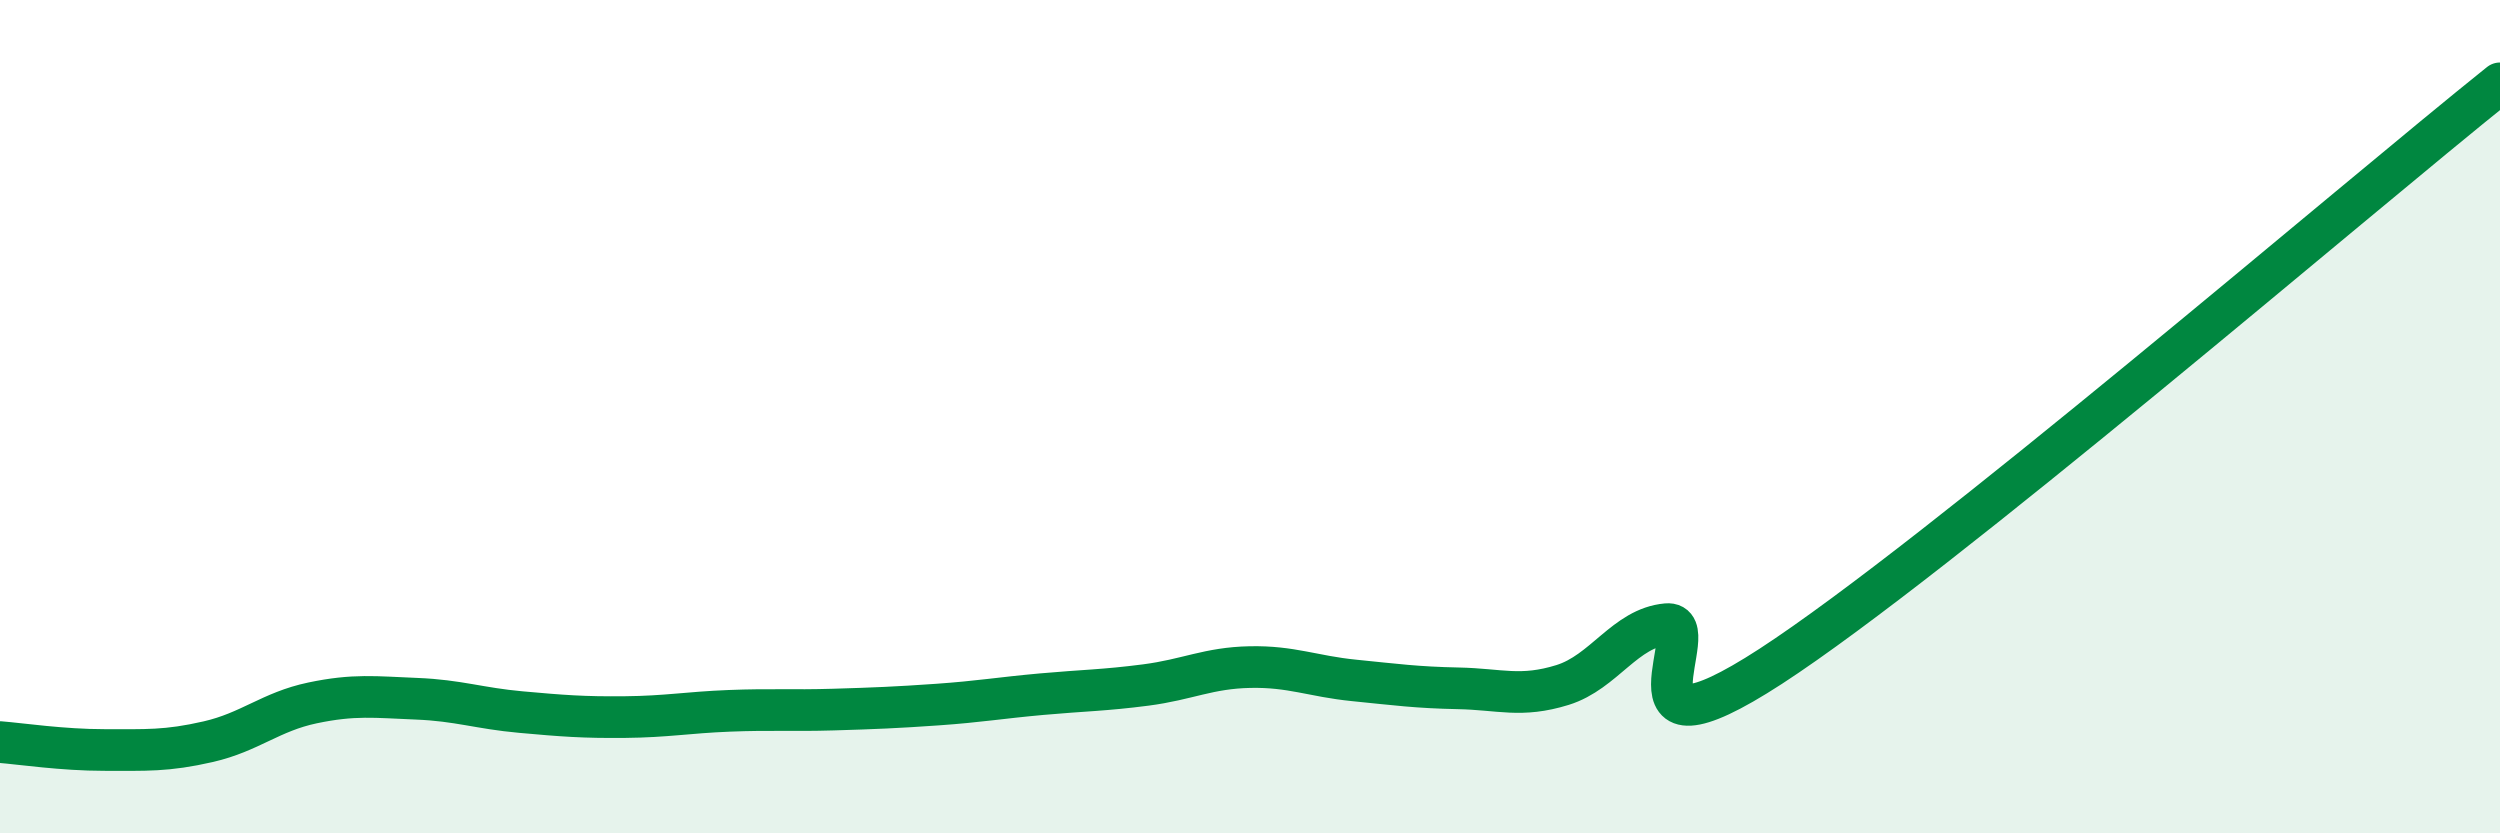 
    <svg width="60" height="20" viewBox="0 0 60 20" xmlns="http://www.w3.org/2000/svg">
      <path
        d="M 0,17.81 C 0.5,17.85 1.5,18 2.5,18 C 3.5,18 4,18.03 5,17.8 C 6,17.57 6.5,17.08 7.5,16.87 C 8.5,16.66 9,16.73 10,16.77 C 11,16.81 11.5,17 12.5,17.09 C 13.5,17.18 14,17.22 15,17.21 C 16,17.2 16.5,17.1 17.5,17.06 C 18.5,17.02 19,17.06 20,17.03 C 21,17 21.5,16.98 22.5,16.91 C 23.5,16.84 24,16.75 25,16.66 C 26,16.57 26.5,16.57 27.5,16.44 C 28.5,16.31 29,16.03 30,16.01 C 31,15.99 31.5,16.23 32.5,16.33 C 33.5,16.43 34,16.5 35,16.52 C 36,16.54 36.5,16.75 37.5,16.44 C 38.5,16.13 39,15.07 40,14.98 C 41,14.89 38.5,18.59 42.5,15.99 C 46.5,13.39 56.5,4.8 60,2L60 20L0 20Z"
        fill="#008740"
        opacity="0.1"
        stroke-linecap="round"
        stroke-linejoin="round"
      />
      <path
        d="M 0,17.81 C 0.5,17.85 1.5,18 2.5,18 C 3.5,18 4,18.03 5,17.8 C 6,17.57 6.5,17.08 7.5,16.87 C 8.5,16.66 9,16.73 10,16.77 C 11,16.81 11.5,17 12.5,17.09 C 13.5,17.18 14,17.22 15,17.21 C 16,17.2 16.5,17.1 17.5,17.06 C 18.5,17.02 19,17.06 20,17.03 C 21,17 21.5,16.98 22.5,16.91 C 23.5,16.84 24,16.75 25,16.66 C 26,16.57 26.5,16.57 27.5,16.44 C 28.5,16.31 29,16.03 30,16.01 C 31,15.99 31.5,16.23 32.5,16.33 C 33.5,16.43 34,16.5 35,16.52 C 36,16.54 36.5,16.75 37.5,16.44 C 38.5,16.13 39,15.07 40,14.98 C 41,14.89 38.5,18.59 42.5,15.99 C 46.5,13.39 56.5,4.8 60,2"
        stroke="#008740"
        stroke-width="1"
        fill="none"
        stroke-linecap="round"
        stroke-linejoin="round"
      />
    </svg>
  